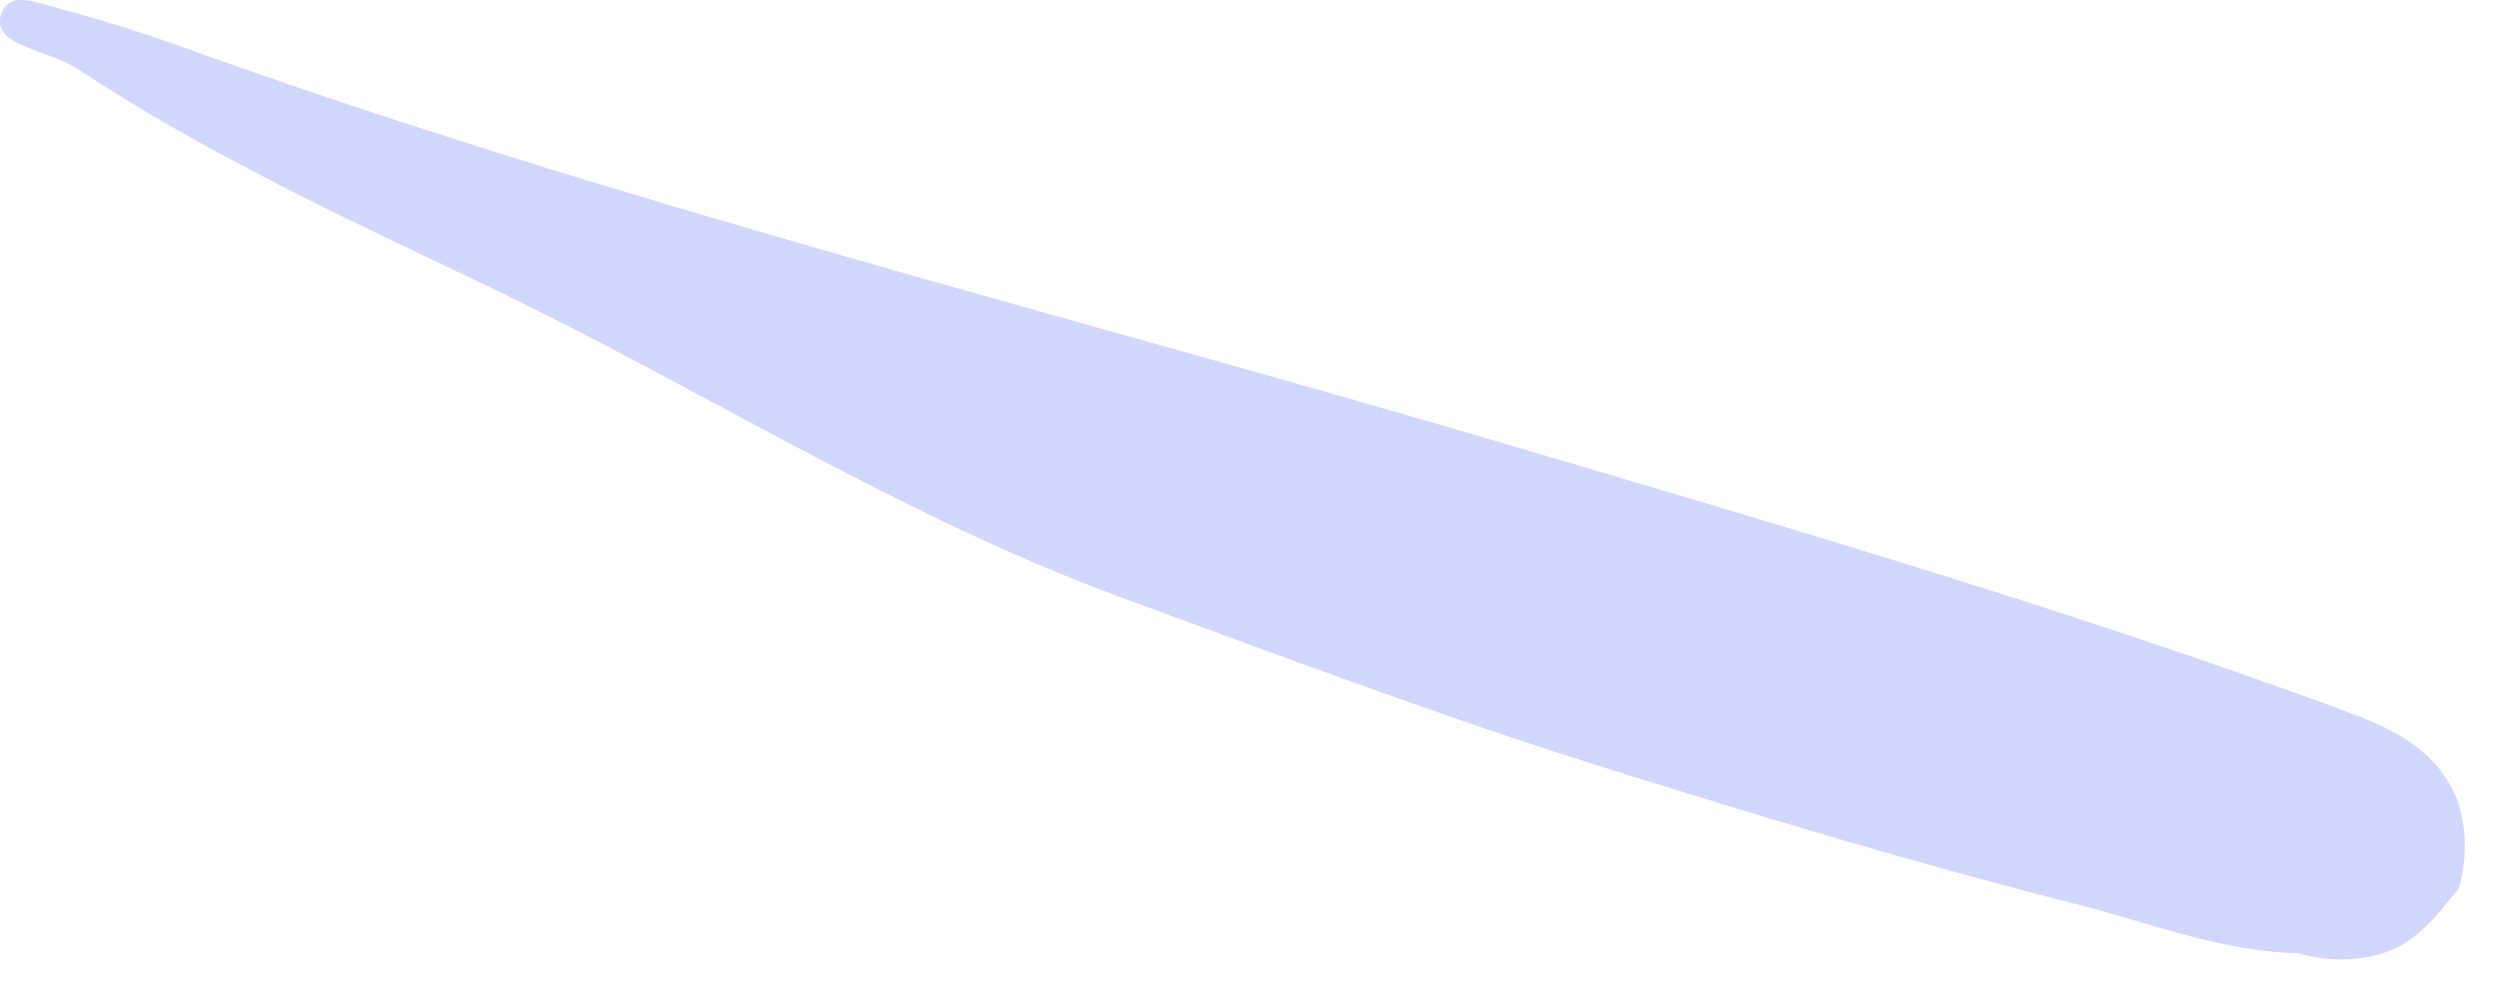 <?xml version="1.0" encoding="utf-8"?>
<svg xmlns="http://www.w3.org/2000/svg" fill="none" height="100%" overflow="visible" preserveAspectRatio="none" style="display: block;" viewBox="0 0 63 25" width="100%">
<path d="M61.95 22.401C61.419 23.054 60.915 23.739 60.064 24.018C59.346 24.23 58.626 24.23 57.908 24.018C55.965 23.983 54.161 23.249 52.319 22.783C48.41 21.794 44.544 20.627 40.694 19.427C36.517 18.126 32.426 16.585 28.316 15.078C22.668 13.009 17.626 9.763 12.241 7.189C8.743 5.518 5.197 3.882 1.94 1.728C1.537 1.462 1.033 1.351 0.586 1.154C0.247 1.005 -0.102 0.796 0.028 0.362C0.169 -0.103 0.645 -0.017 0.949 0.064C2.154 0.39 3.357 0.736 4.53 1.162C15.524 5.125 26.87 7.918 38.061 11.223C45.053 13.29 52.045 15.333 58.891 17.842C60.157 18.305 61.432 18.814 61.955 20.247C62.167 20.965 62.167 21.683 61.955 22.404L61.95 22.401Z" fill="#657AFF" id="Vector" opacity="0.3"/>
</svg>